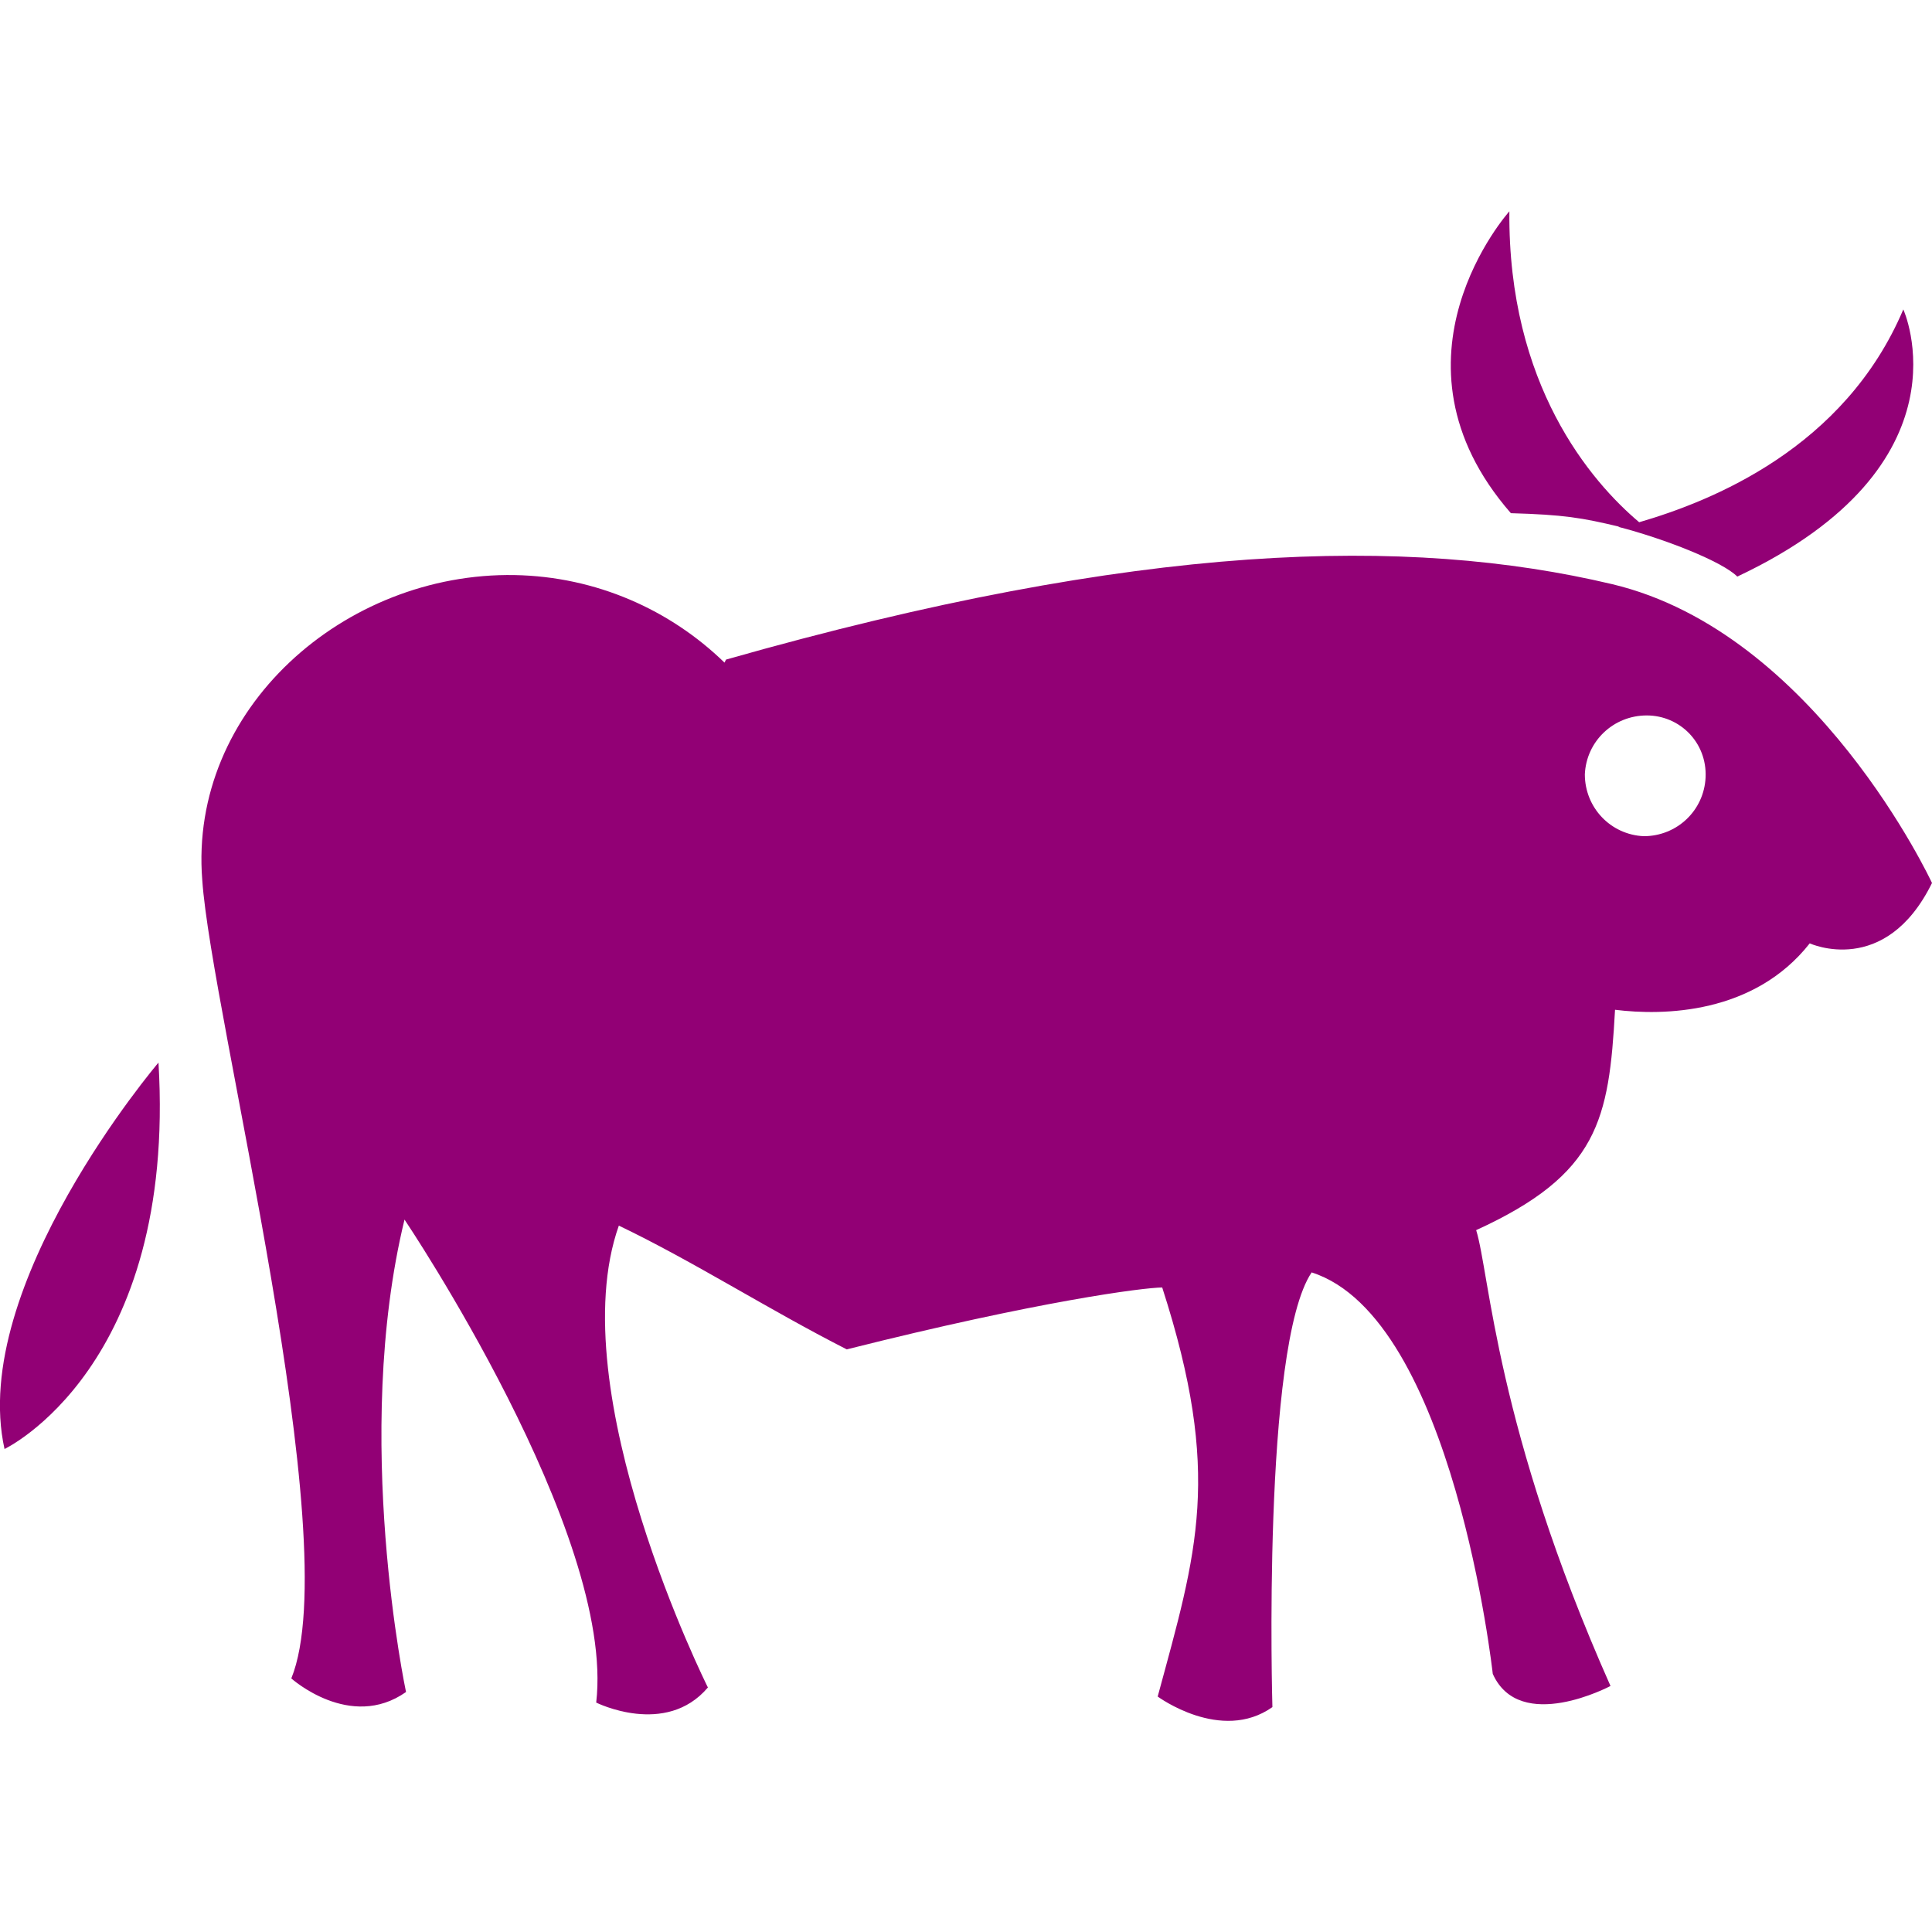<?xml version="1.0" encoding="utf-8"?>
<!-- Generator: Adobe Illustrator 18.1.1, SVG Export Plug-In . SVG Version: 6.00 Build 0)  -->
<svg version="1.1" id="Layer_1" xmlns="http://www.w3.org/2000/svg" xmlns:xlink="http://www.w3.org/1999/xlink" x="0px" y="0px"
	 viewBox="0 0 128 128" enable-background="new 0 0 128 128" xml:space="preserve">
<path fill="#920075" d="M10.5,70.4c0,0-12.6,14.8-10.2,25.6C0.3,96,11.7,90.6,10.5,70.4"/>
<path fill="#920075" d="M106.8,38.7c13.5,3.2,21.2,19.8,21.2,19.8c-3.1,6.3-8.1,4-8.1,4c-3.7,4.7-9.7,4.8-12.9,4.4
	c-0.4,7.3-1.1,10.9-9.2,14.6c0.9,2.9,1.3,13.1,8.9,30.2c0,0-6,3.2-7.8-0.8c0,0-2.6-23.6-12-26.6c-3.3,4.9-2.6,28.8-2.6,28.8
	c-3.4,2.4-7.6-0.7-7.6-0.7c2.6-9.6,4.3-14.7,0.3-27.1c-1.2,0-8.2,0.9-20.9,4.1c-5.3-2.7-10.1-5.8-15.1-8.2
	c-3.9,11,5.9,30.6,5.9,30.6c-2.8,3.3-7.4,1-7.4,1c1.3-11.2-12.7-32-12.7-32c-3.5,14.4,0.1,31.3,0.1,31.3c-3.7,2.6-7.6-0.9-7.6-0.9
	c3.7-9.1-5.3-44-5.9-52.9C12.5,47,22.8,37.9,34.1,38.1c5.4,0.1,10.3,2.3,13.9,5.8l0.1-0.2C75.5,35.9,93.3,35.5,106.8,38.7
	 M109.1,47.4c-2.2,0-4,1.7-4.1,3.9c0,2.2,1.7,4,3.9,4.1c2.2,0,4-1.7,4.1-3.9C113.1,49.2,111.3,47.4,109.1,47.4"/>
<path fill="#920075" d="M126.1,20.5c-3.9,9.2-12.7,12.7-17.5,14.1c-3.2-2.7-8.7-9.1-8.6-20.6c0,0-8.8,9.8,0.1,20
	c3.5,0.1,4.7,0.3,7.2,0.9c0,0,0,0-0.1,0c3.1,0.8,6.9,2.3,7.9,3.3C130.8,30.8,126.1,20.5,126.1,20.5"/>
</svg>